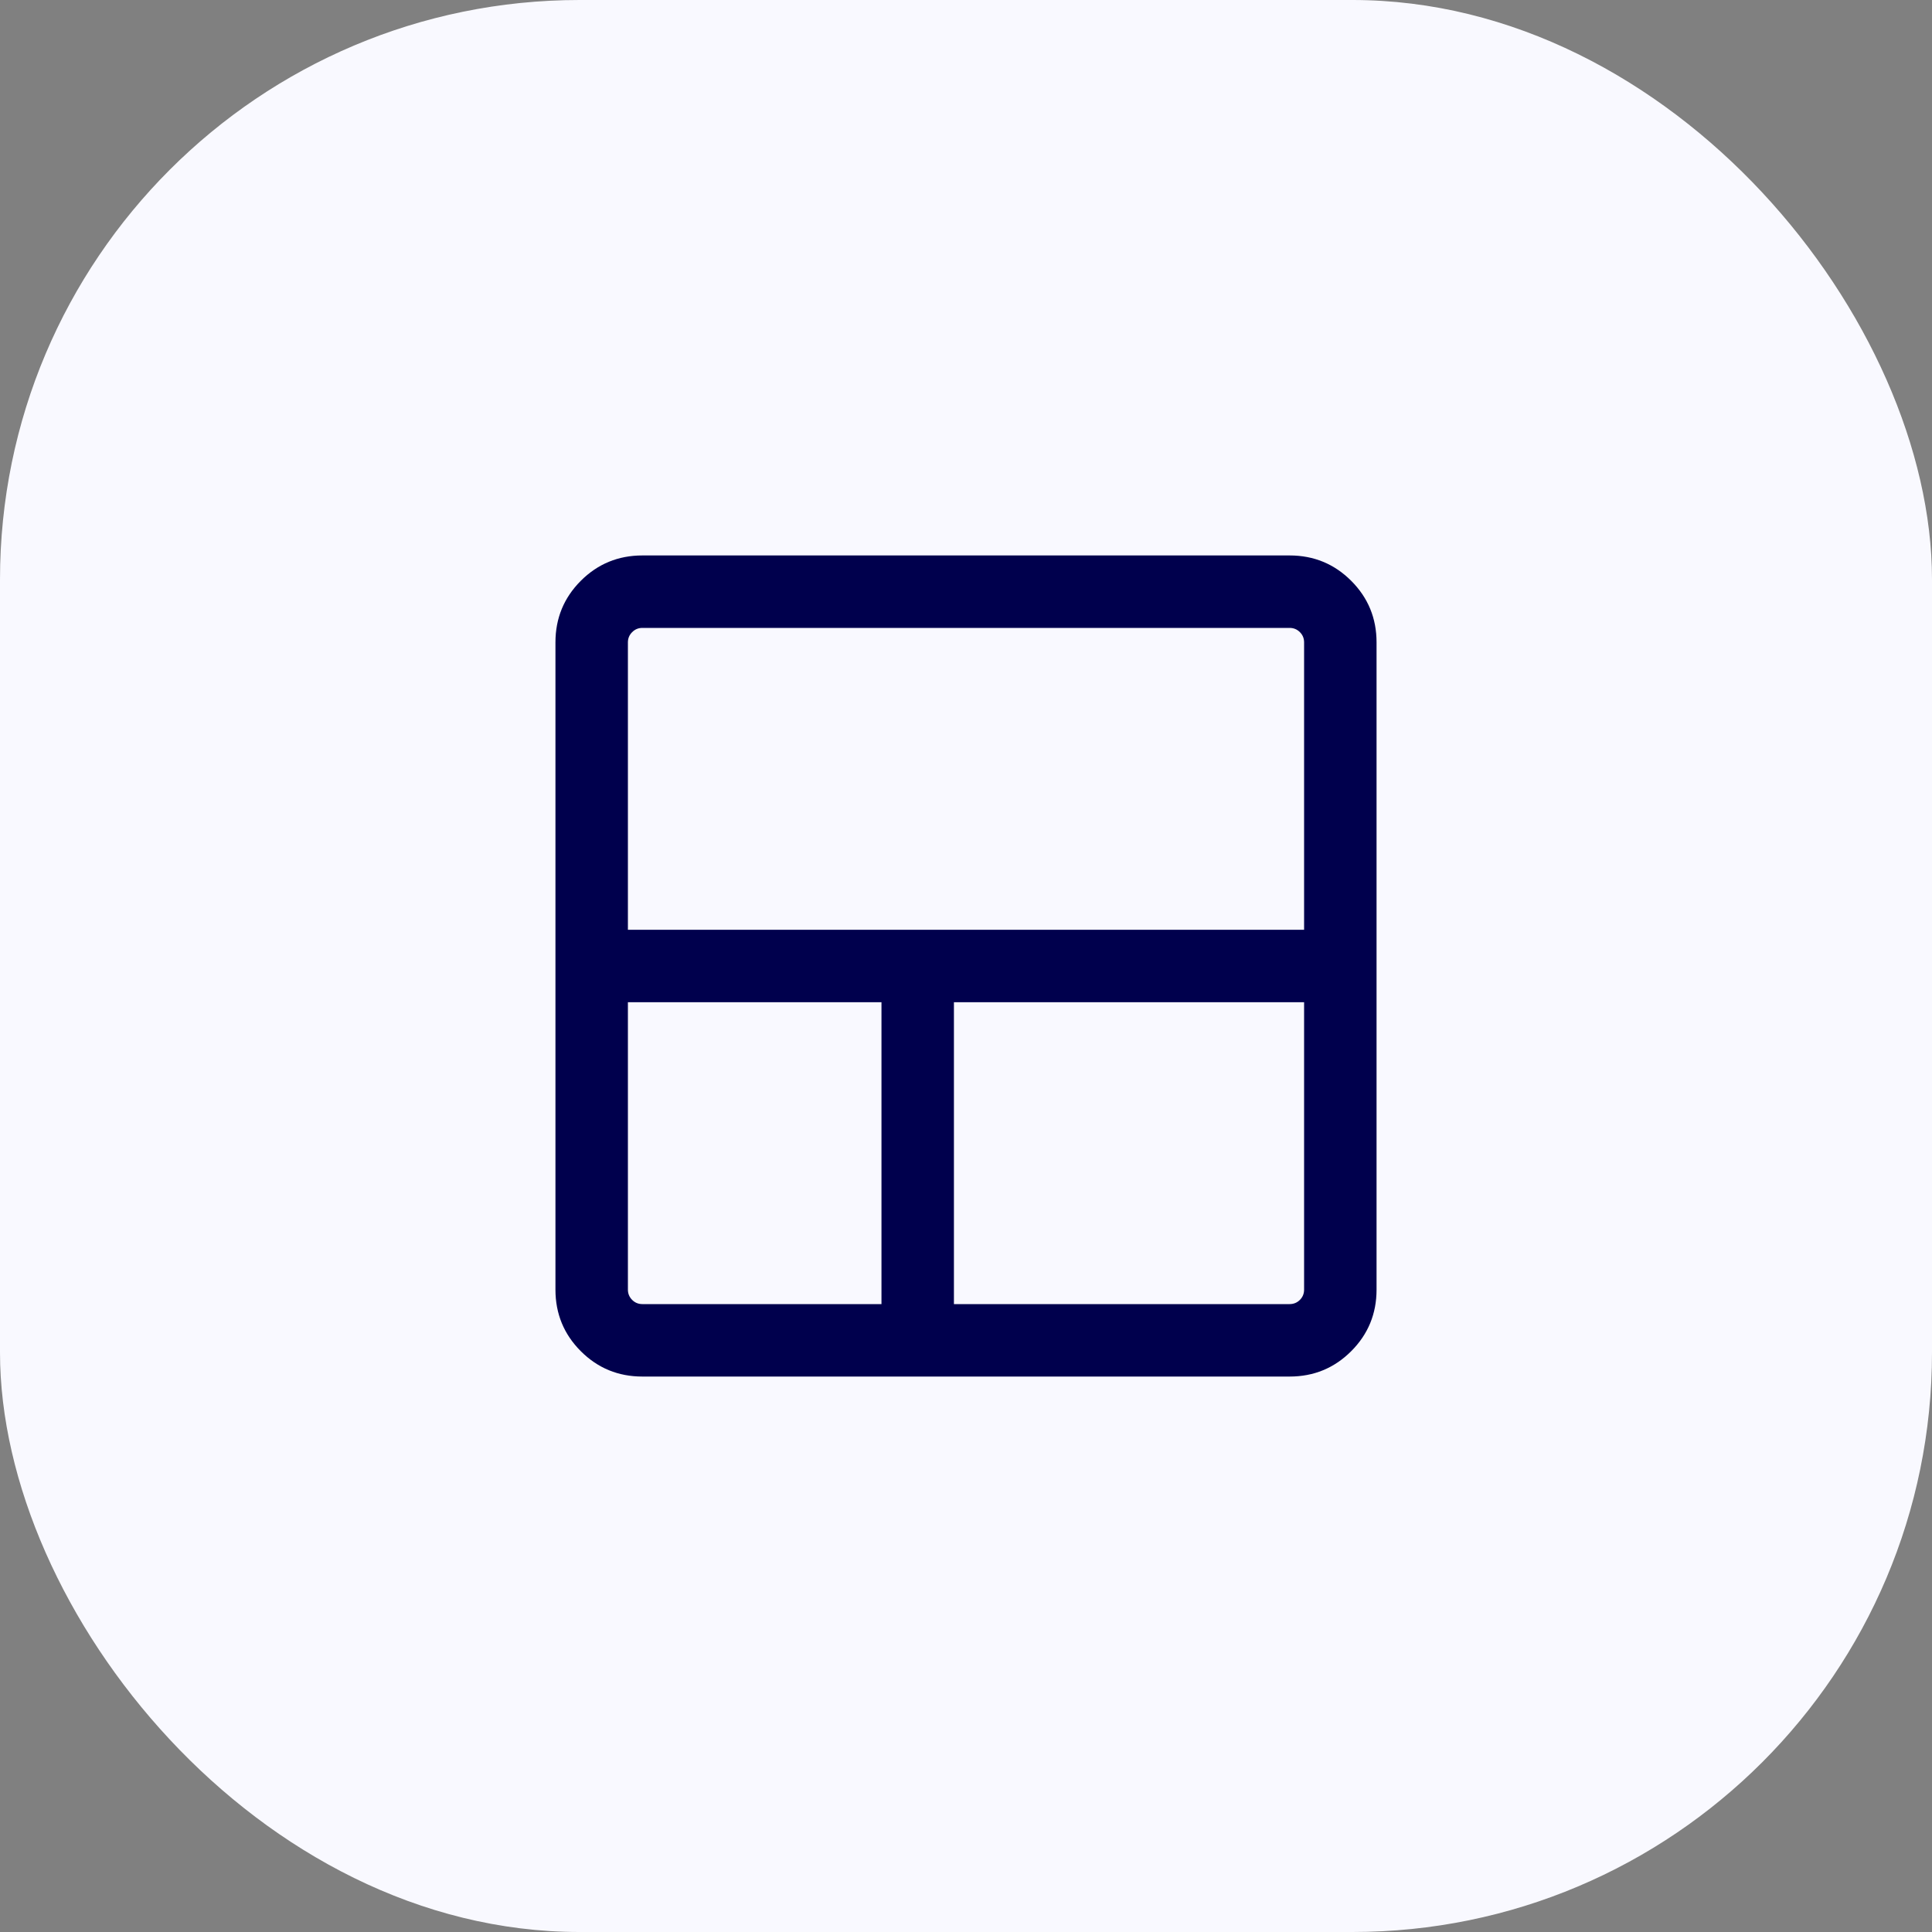 <?xml version="1.0" encoding="UTF-8"?> <svg xmlns="http://www.w3.org/2000/svg" width="80" height="80" viewBox="0 0 80 80" fill="none"><rect x="0" y="0" width="80" height="80" fill="#808080" stroke="none"/><rect width="80" height="80" rx="24" fill="#F9F9FF"></rect><mask id="mask0_7506_56793" style="mask-type:alpha" maskUnits="userSpaceOnUse" x="16" y="16" width="48" height="48"><rect x="16" y="16" width="48" height="48" fill="#D9D9D9"></rect></mask><g mask="url(#mask0_7506_56793)"><path d="M26.6 57C25.6 57 24.75 56.65 24.05 55.95C23.35 55.25 23 54.4 23 53.4V26.6C23 25.6 23.35 24.75 24.05 24.05C24.75 23.35 25.6 23 26.6 23H53.4C54.4 23 55.25 23.35 55.95 24.05C56.65 24.75 57 25.6 57 26.6V53.4C57 54.4 56.65 55.25 55.95 55.95C55.25 56.65 54.4 57 53.4 57H26.6ZM36.5 54V41.5H26V53.4C26 53.567 26.059 53.709 26.176 53.826C26.292 53.942 26.433 54 26.6 54H36.5ZM39.5 54H53.4C53.567 54 53.709 53.942 53.826 53.826C53.942 53.709 54 53.567 54 53.4V41.5H39.5V54ZM26 38.5H54V26.6C54 26.433 53.942 26.292 53.826 26.176C53.709 26.059 53.567 26 53.4 26H26.6C26.433 26 26.292 26.059 26.176 26.176C26.059 26.292 26 26.433 26 26.6V38.5Z" fill="#00004D"></path></g></svg> 